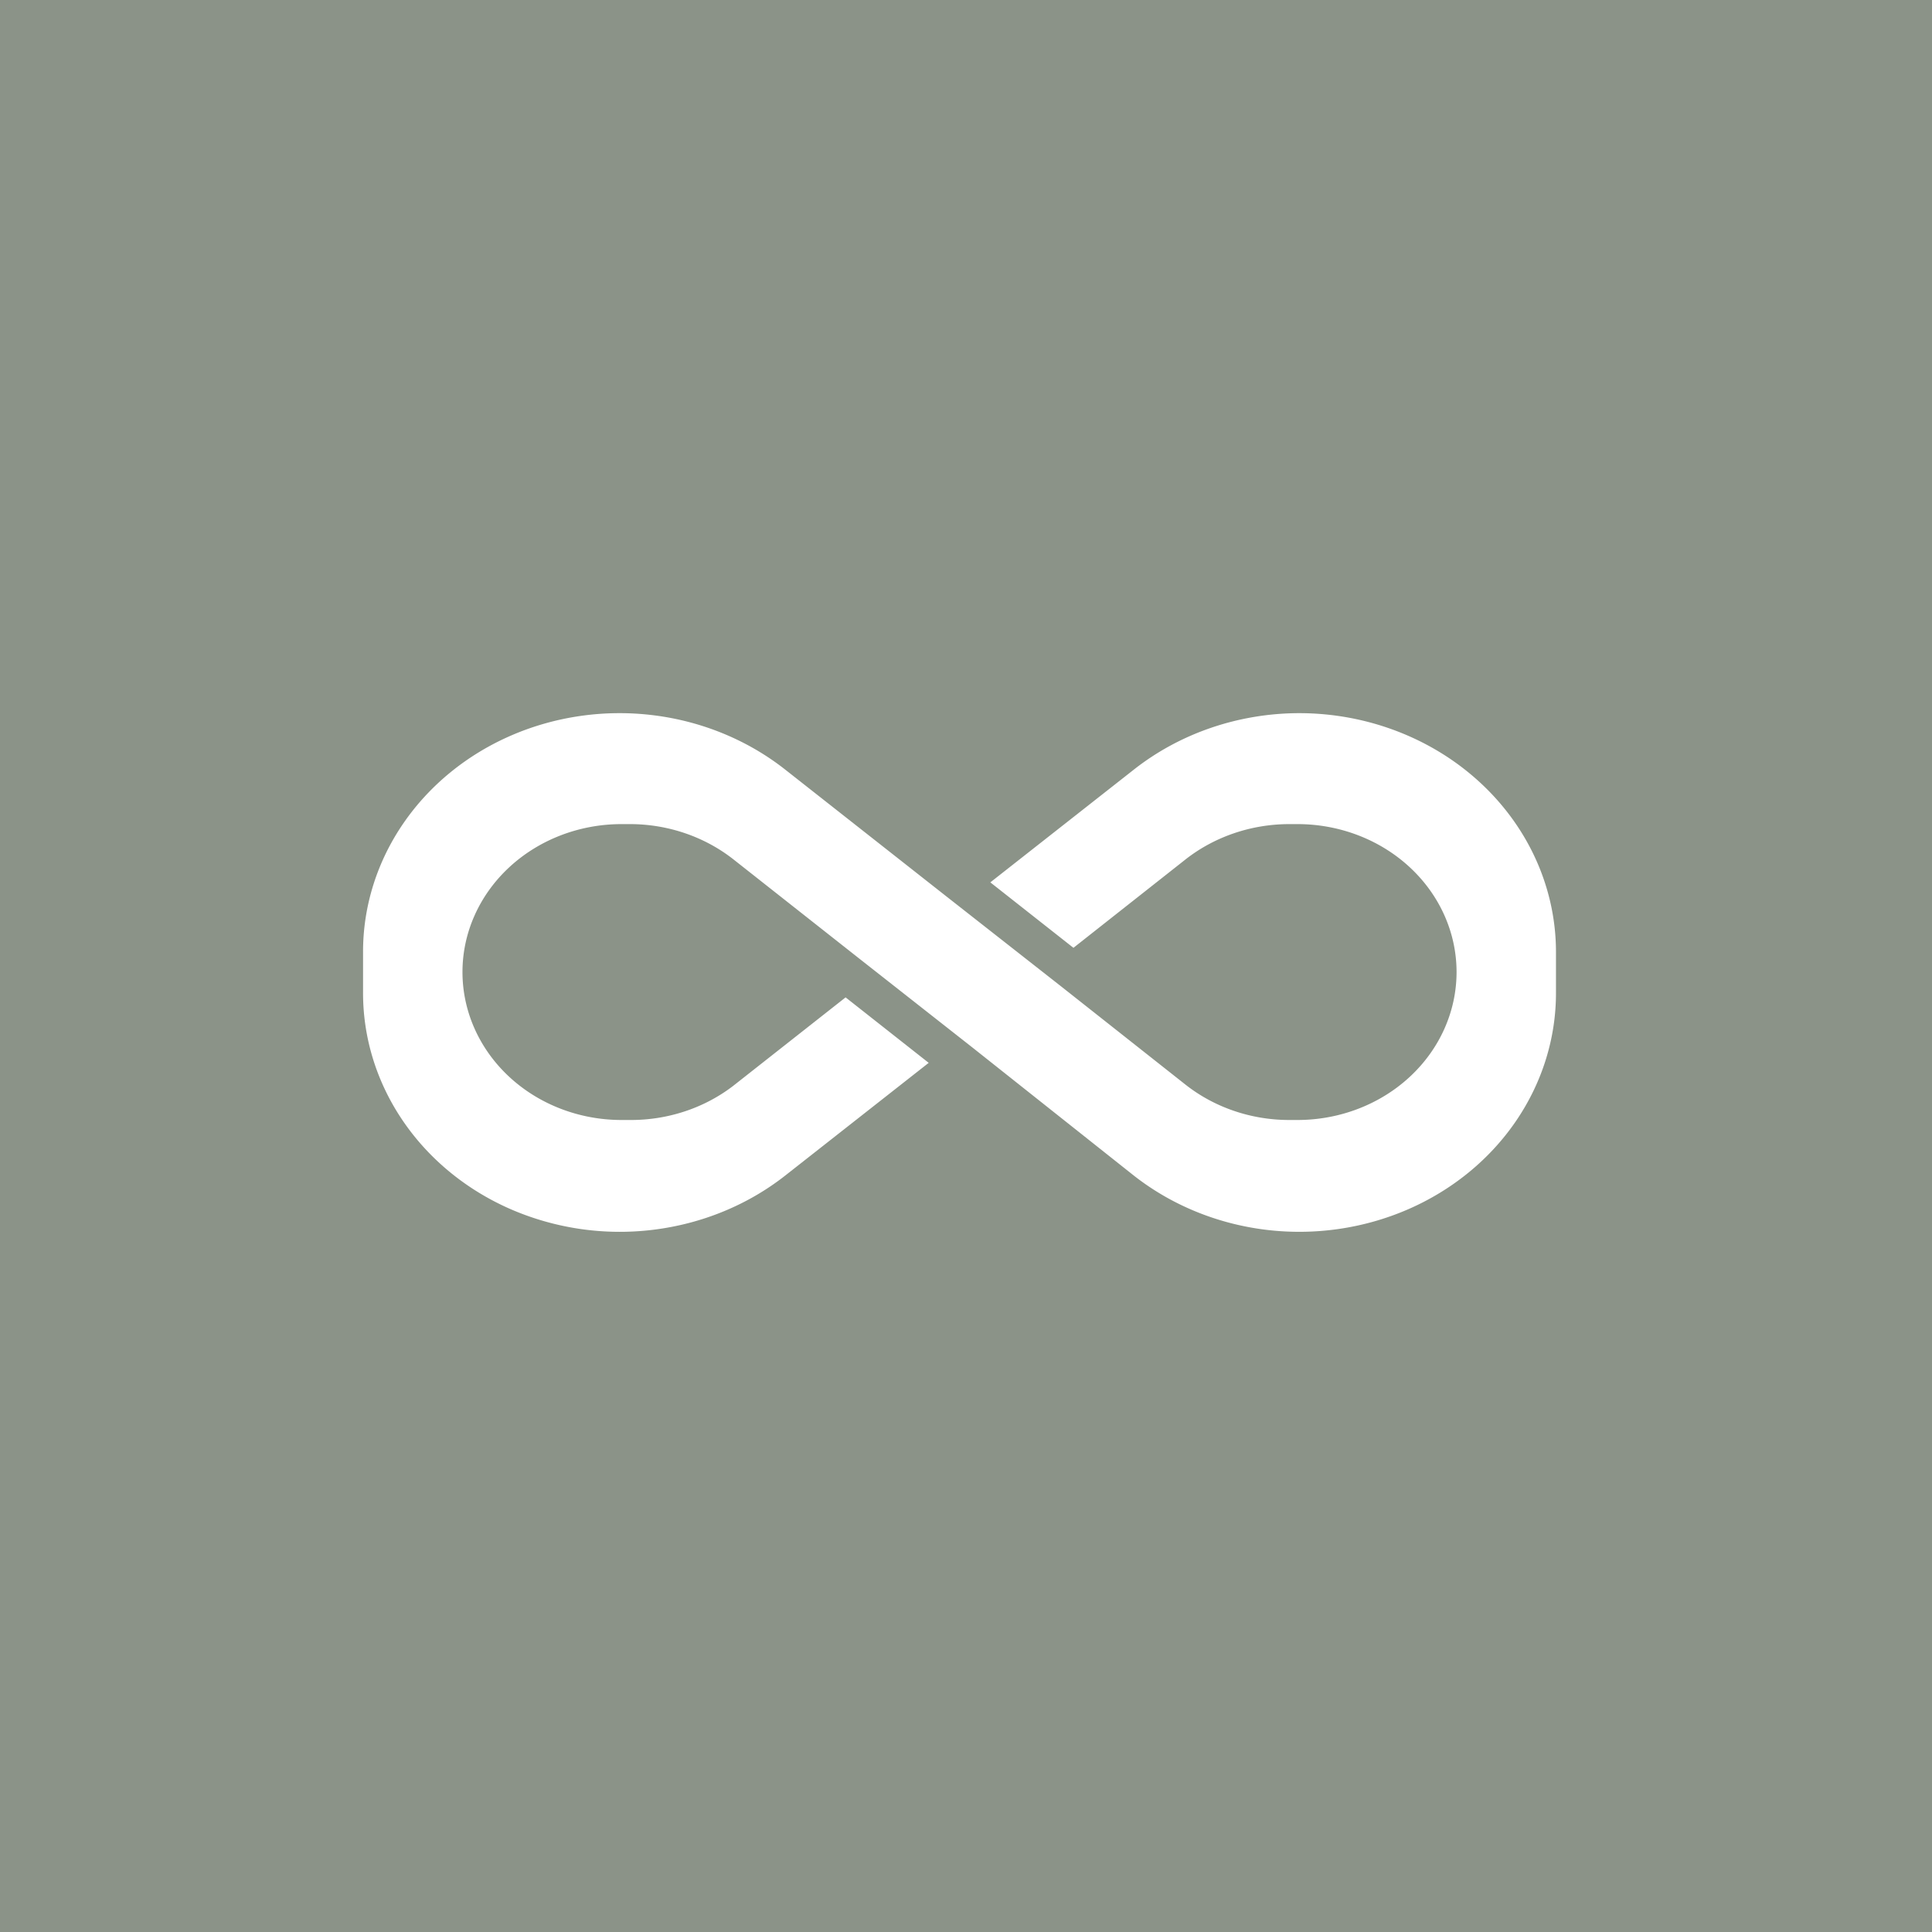 <svg xmlns="http://www.w3.org/2000/svg" width="149" height="149" fill="none"><path fill="#8B9388" d="M0 0h149v149H0z"/><path fill="#fff" d="M100.205 55c-4.679.005-9.204 1.551-12.773 4.364L76.377 68.05l6.409 5.048 8.679-6.845c2.227-1.734 5.037-2.688 7.942-2.696h.66c3.253 0 6.373 1.202 8.673 3.342 2.301 2.14 3.593 5.042 3.593 8.067 0 3.027-1.292 5.928-3.593 8.068-2.3 2.14-5.42 3.342-8.673 3.342h-.675c-2.908-.007-5.72-.967-7.943-2.71l-9.66-7.63-8.801-6.903-12.435-9.783c-2.881-2.266-6.399-3.719-10.138-4.186-3.74-.468-7.545.07-10.967 1.548-3.422 1.478-6.318 3.836-8.346 6.795-2.029 2.959-3.105 6.396-3.102 9.905v3.109c-.014 3.516 1.055 6.961 3.08 9.93 2.024 2.968 4.92 5.336 8.346 6.822a21.129 21.129 0 0 0 10.982 1.566c3.747-.464 7.273-1.916 10.16-4.185l11.055-8.685-6.409-5.049-8.679 6.832c-2.235 1.712-5.046 2.64-7.942 2.624h-.66c-3.253 0-6.373-1.202-8.673-3.342s-3.593-5.041-3.593-8.068c0-3.025 1.292-5.927 3.593-8.067 2.3-2.14 5.42-3.342 8.673-3.342h.675c2.908.007 5.72.967 7.943 2.71l9.66 7.616 8.801 6.916 12.42 9.855c2.888 2.269 6.413 3.72 10.16 4.185 3.746.464 7.557-.08 10.982-1.566 3.426-1.486 6.322-3.854 8.346-6.822 2.025-2.969 3.094-6.414 3.08-9.93v-3.109c-.004-4.882-2.091-9.563-5.803-13.015-3.711-3.452-8.744-5.393-13.992-5.397z"/></svg>


